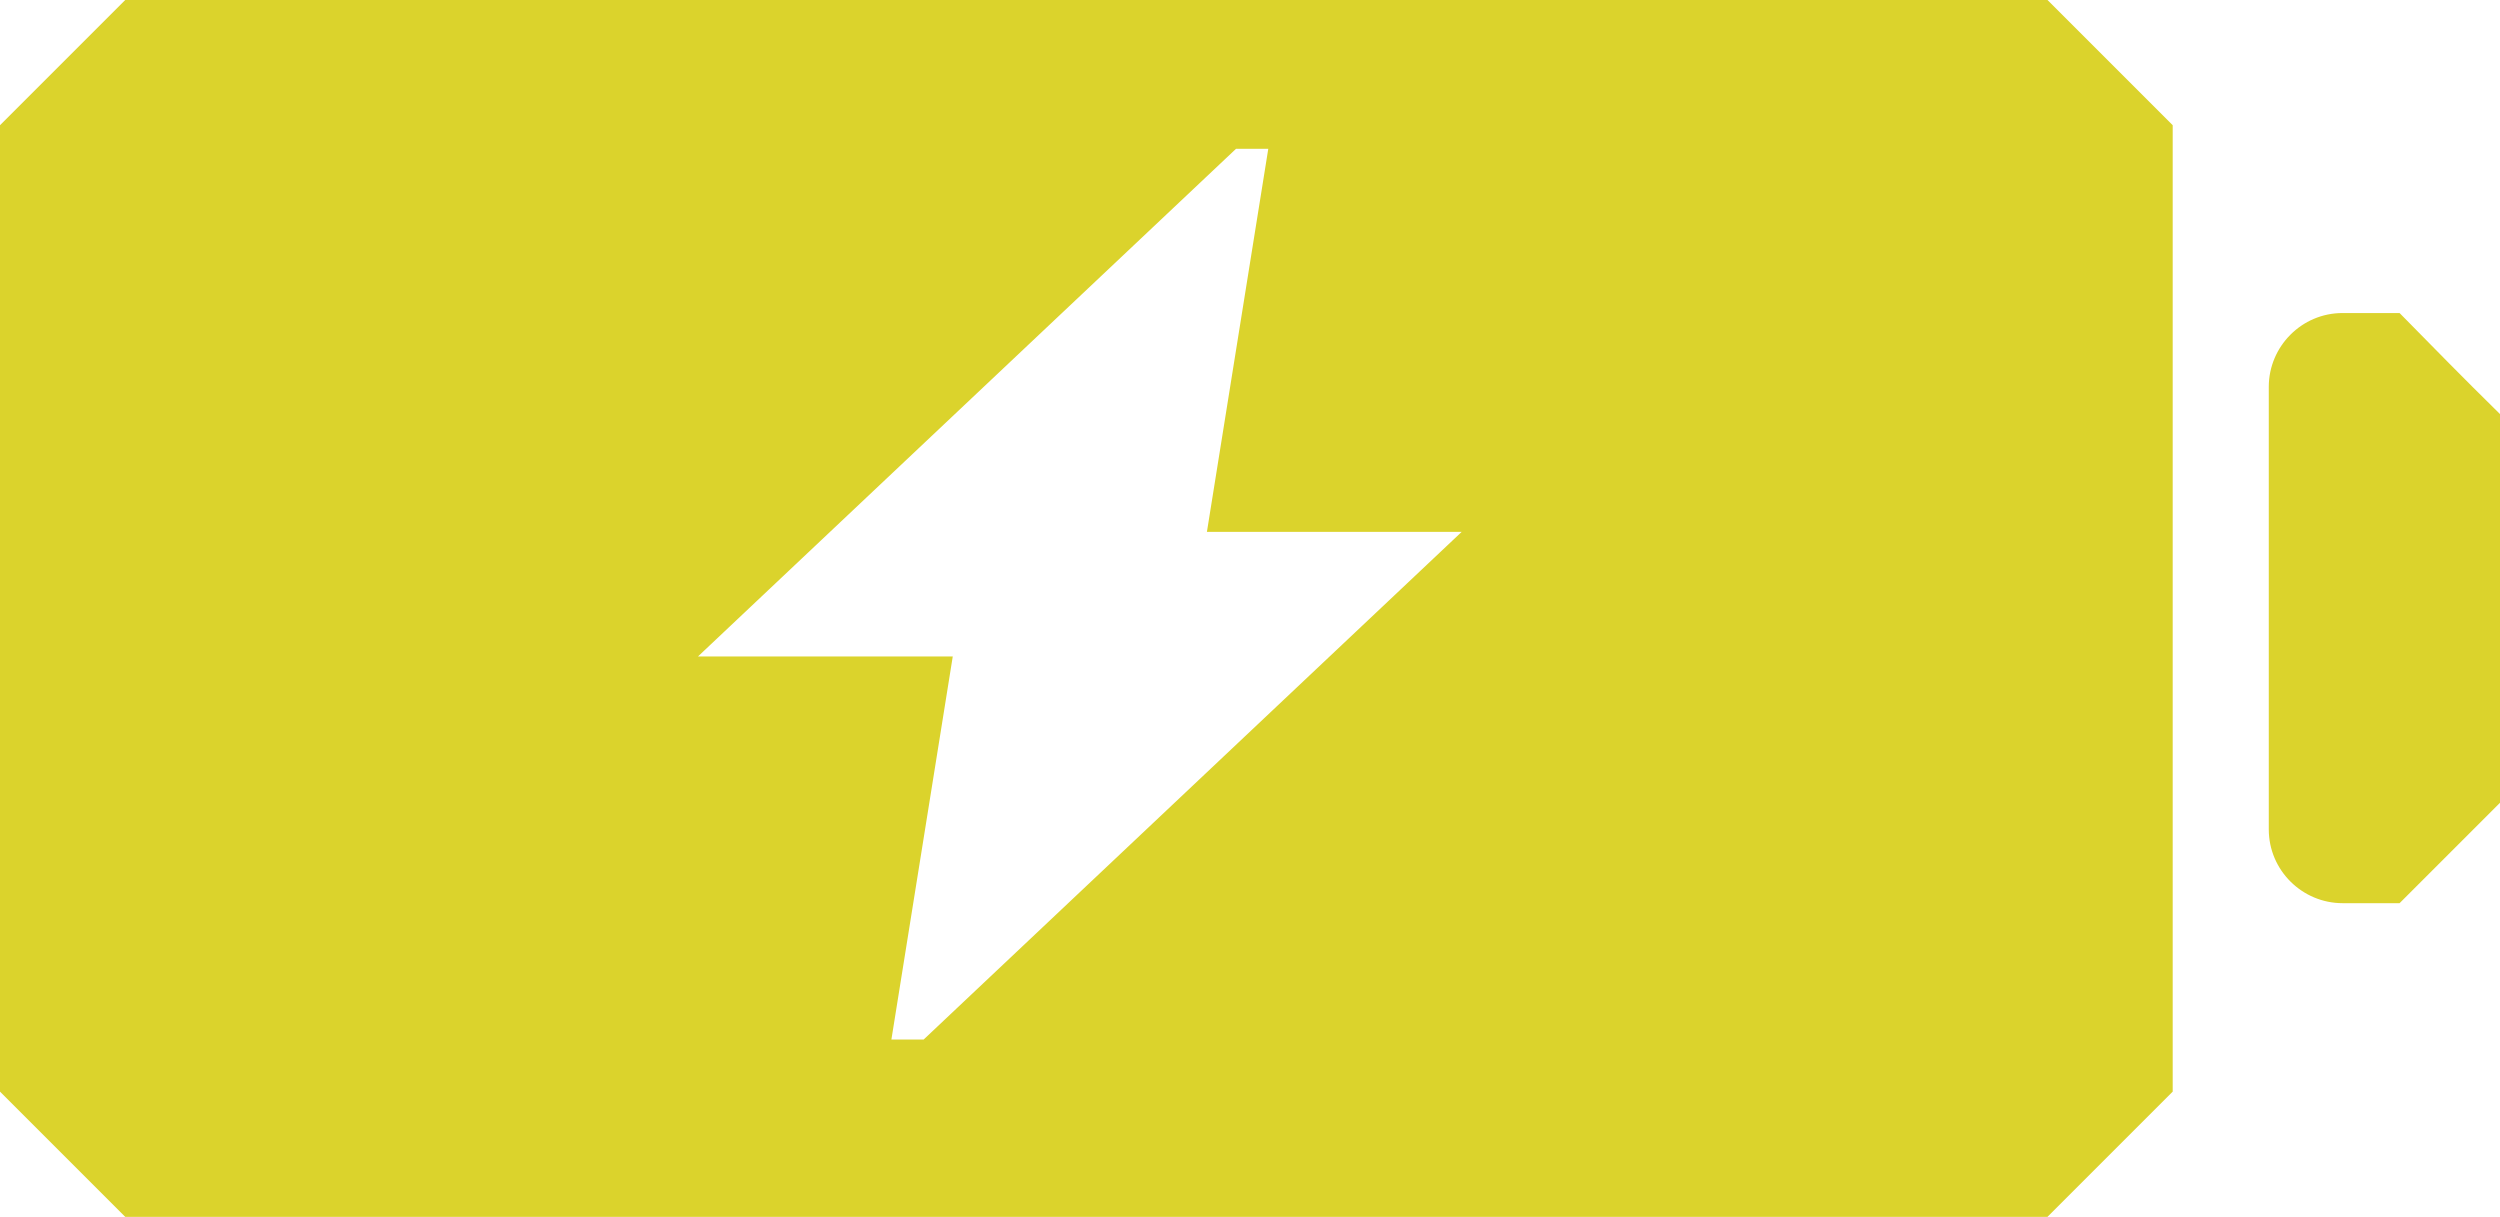 <?xml version="1.0" encoding="utf-8"?>
<!-- Generator: Adobe Illustrator 23.0.3, SVG Export Plug-In . SVG Version: 6.00 Build 0)  -->
<svg version="1.1" baseProfile="tiny" id="multitool"
	 xmlns="http://www.w3.org/2000/svg" xmlns:xlink="http://www.w3.org/1999/xlink" x="0px" y="0px" viewBox="0 0 40.33 19.63"
	 xml:space="preserve">
<path id="ICON_-_Battery" fill="#DBD32C" d="M33.03,0H2.02C1.23,0.79,0.79,1.23,0,2.02v15.59c0.79,0.79,1.23,1.23,2.02,2.02h31.01
	c0.79-0.79,1.23-1.23,2.02-2.02V2.02C34.26,1.23,33.82,0.79,33.03,0z M14.9,16.77h-0.52l0.99-6.18h-4.11l8.68-8.19h0.52l-0.99,6.18
	h4.11L14.9,16.77z M40.33,6.68v6.27c-0.63,0.63-0.99,0.99-1.62,1.62h-0.92c-0.65,0-1.19-0.53-1.19-1.19V6.24
	c0-0.65,0.53-1.19,1.19-1.19h0.92C39.34,5.69,39.69,6.05,40.33,6.68z"/>
</svg>
